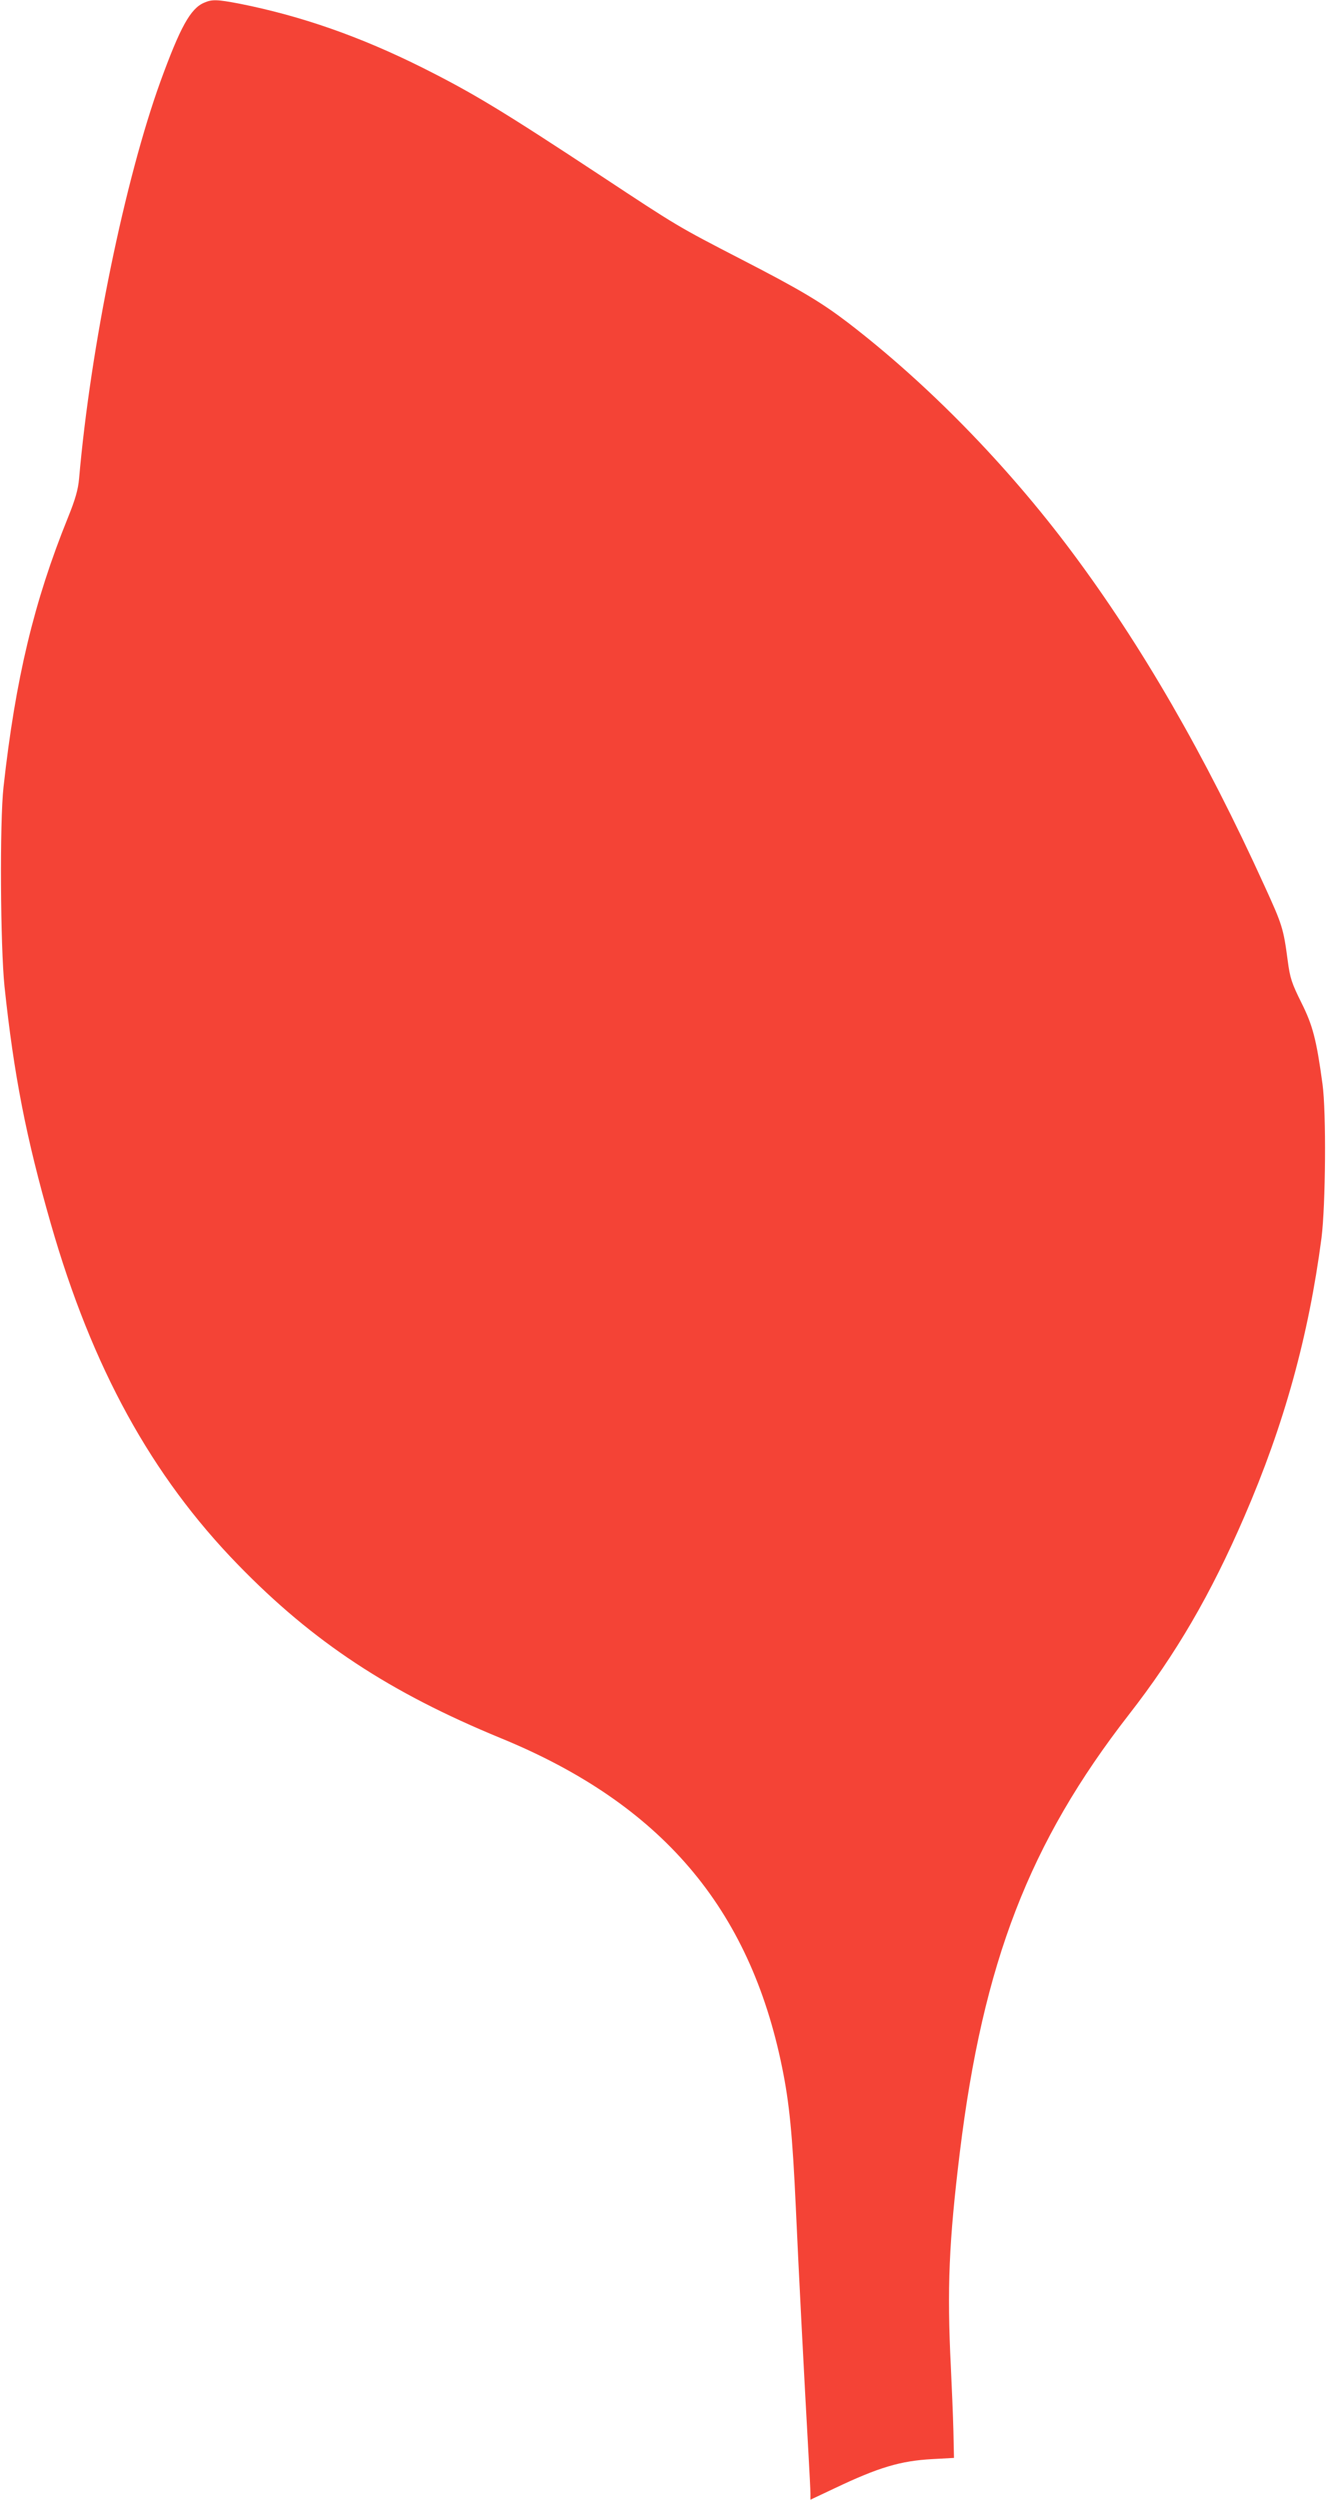 <?xml version="1.0" standalone="no"?>
<!DOCTYPE svg PUBLIC "-//W3C//DTD SVG 20010904//EN"
 "http://www.w3.org/TR/2001/REC-SVG-20010904/DTD/svg10.dtd">
<svg version="1.0" xmlns="http://www.w3.org/2000/svg"
 width="679pt" height="1280pt" viewBox="0 0 679 1280"
 preserveAspectRatio="xMidYMid meet">
<g transform="translate(0,1280) scale(0.1,-0.1)"
fill="#f44336" stroke="none">
<path d="M1045 12786 c-70 -30 -122 -125 -223 -402 -182 -503 -358 -1357 -417
-2034 -5 -57 -19 -106 -57 -200 -174 -430 -269 -827 -330 -1380 -20 -180 -16
-815 5 -1020 48 -454 111 -776 237 -1215 212 -739 516 -1292 960 -1748 384
-395 774 -652 1345 -887 821 -337 1274 -869 1440 -1686 37 -181 53 -344 70
-714 14 -314 43 -876 65 -1265 5 -93 10 -184 10 -202 l0 -32 125 59 c225 107
336 140 500 149 l110 6 -3 140 c-2 77 -8 223 -13 325 -20 405 -10 641 46 1100
119 972 356 1585 865 2240 243 312 420 617 592 1015 204 471 329 924 395 1427
21 167 25 643 5 788 -31 228 -50 300 -108 416 -49 99 -58 124 -70 215 -22 166
-28 184 -118 381 -306 673 -630 1234 -991 1717 -329 440 -734 855 -1143 1169
-135 103 -241 167 -542 322 -333 172 -329 170 -720 428 -505 333 -655 424
-916 555 -318 159 -620 265 -937 328 -115 22 -141 23 -182 5z"/>
</g>
</svg>
